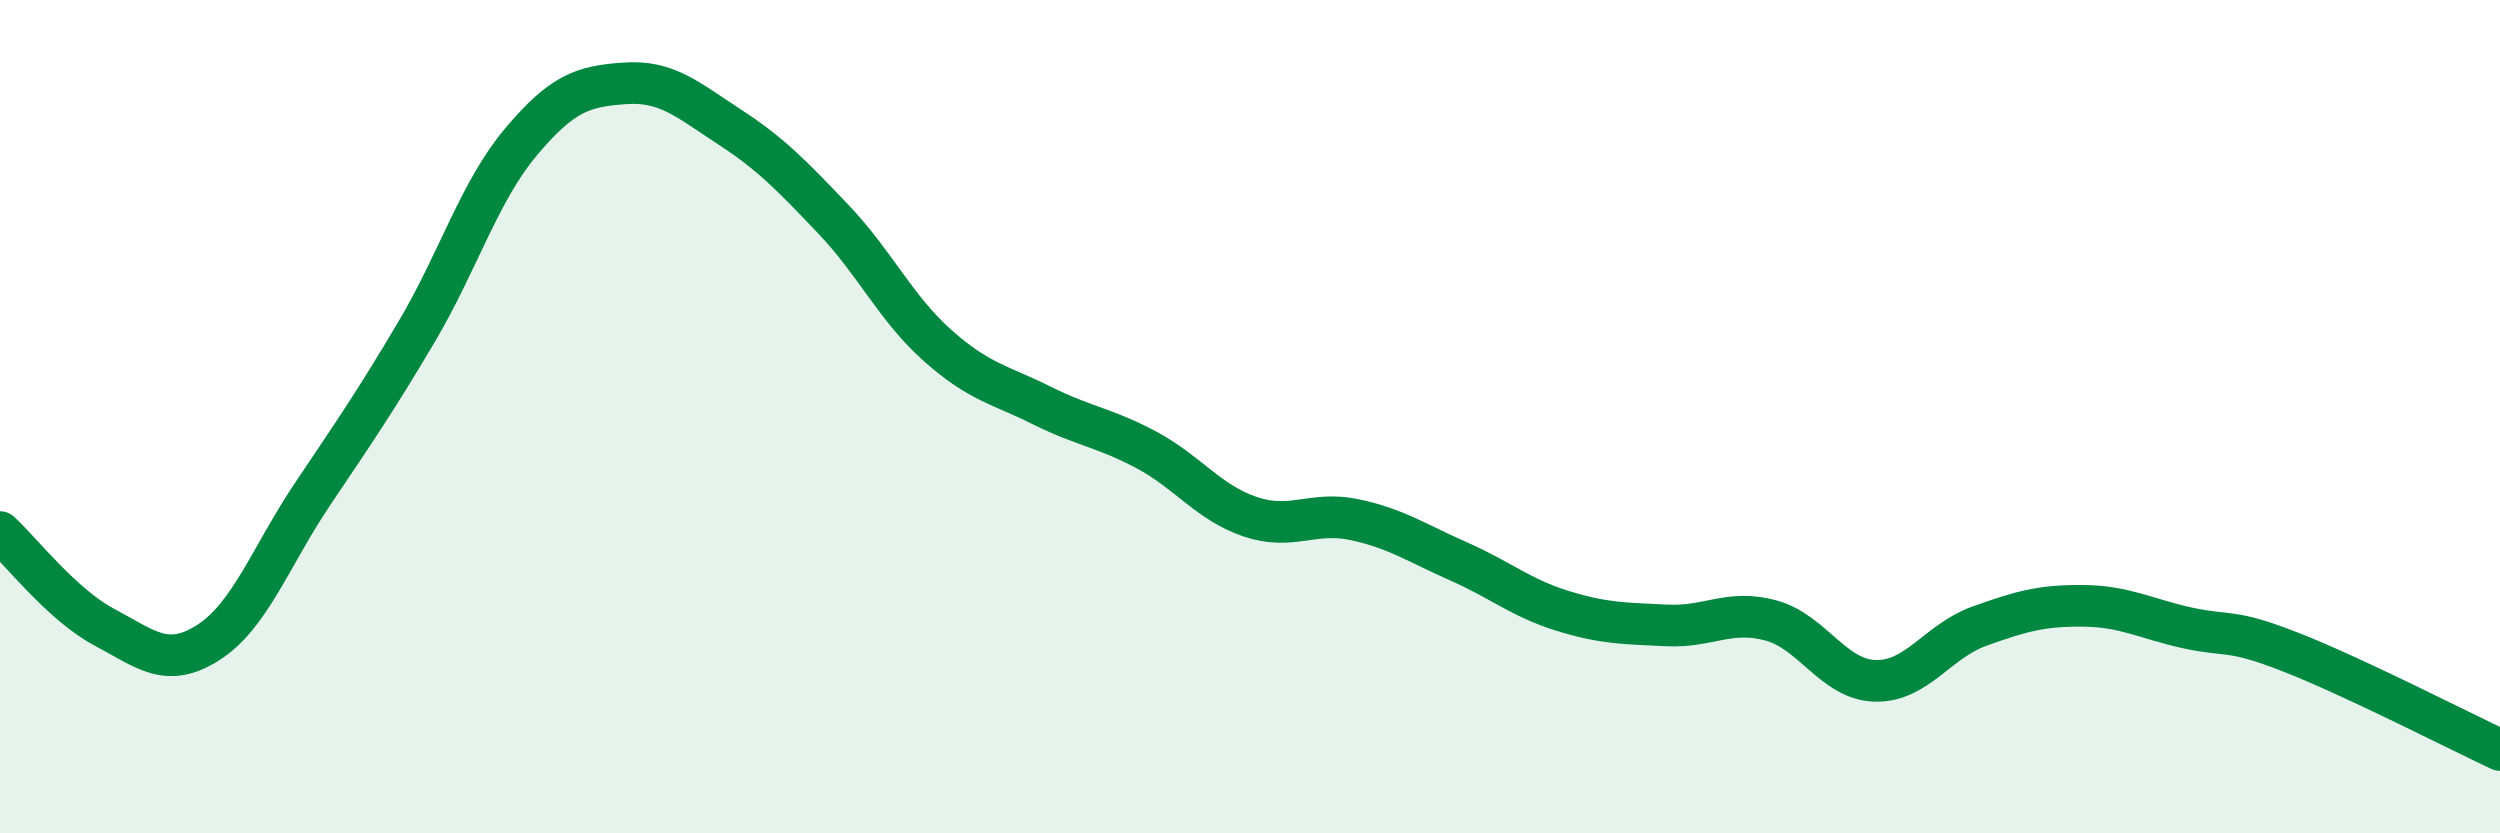 
    <svg width="60" height="20" viewBox="0 0 60 20" xmlns="http://www.w3.org/2000/svg">
      <path
        d="M 0,12.77 C 0.5,13.23 1.5,14.52 2.5,15.05 C 3.5,15.58 4,16.06 5,15.42 C 6,14.78 6.5,13.35 7.5,11.86 C 8.5,10.37 9,9.65 10,7.96 C 11,6.27 11.5,4.6 12.5,3.41 C 13.5,2.22 14,2.07 15,2 C 16,1.93 16.5,2.39 17.5,3.04 C 18.5,3.69 19,4.21 20,5.26 C 21,6.31 21.5,7.4 22.5,8.29 C 23.5,9.18 24,9.23 25,9.73 C 26,10.23 26.5,10.26 27.5,10.79 C 28.5,11.32 29,12.06 30,12.4 C 31,12.74 31.5,12.26 32.5,12.47 C 33.5,12.68 34,13.03 35,13.47 C 36,13.91 36.5,14.35 37.5,14.66 C 38.5,14.97 39,14.96 40,15.01 C 41,15.06 41.5,14.62 42.5,14.89 C 43.5,15.16 44,16.31 45,16.34 C 46,16.37 46.5,15.39 47.5,15.03 C 48.5,14.67 49,14.53 50,14.54 C 51,14.55 51.5,14.85 52.5,15.07 C 53.5,15.29 53.5,15.07 55,15.66 C 56.5,16.25 59,17.53 60,18L60 20L0 20Z"
        fill="#008740"
        opacity="0.1"
        stroke-linecap="round"
        stroke-linejoin="round"
      />
      <path
        d="M 0,12.77 C 0.5,13.23 1.5,14.52 2.5,15.05 C 3.5,15.58 4,16.06 5,15.42 C 6,14.78 6.5,13.35 7.5,11.86 C 8.5,10.37 9,9.65 10,7.96 C 11,6.27 11.5,4.6 12.5,3.41 C 13.5,2.22 14,2.07 15,2 C 16,1.93 16.5,2.39 17.5,3.04 C 18.5,3.69 19,4.21 20,5.26 C 21,6.31 21.5,7.4 22.5,8.29 C 23.5,9.18 24,9.23 25,9.73 C 26,10.23 26.5,10.26 27.5,10.79 C 28.5,11.32 29,12.06 30,12.4 C 31,12.74 31.5,12.26 32.5,12.47 C 33.5,12.68 34,13.03 35,13.47 C 36,13.91 36.5,14.35 37.5,14.66 C 38.5,14.97 39,14.96 40,15.01 C 41,15.06 41.5,14.62 42.5,14.89 C 43.5,15.16 44,16.31 45,16.34 C 46,16.37 46.5,15.39 47.5,15.03 C 48.5,14.67 49,14.53 50,14.54 C 51,14.55 51.5,14.85 52.5,15.07 C 53.5,15.29 53.5,15.07 55,15.66 C 56.5,16.25 59,17.53 60,18"
        stroke="#008740"
        stroke-width="1"
        fill="none"
        stroke-linecap="round"
        stroke-linejoin="round"
      />
    </svg>
  